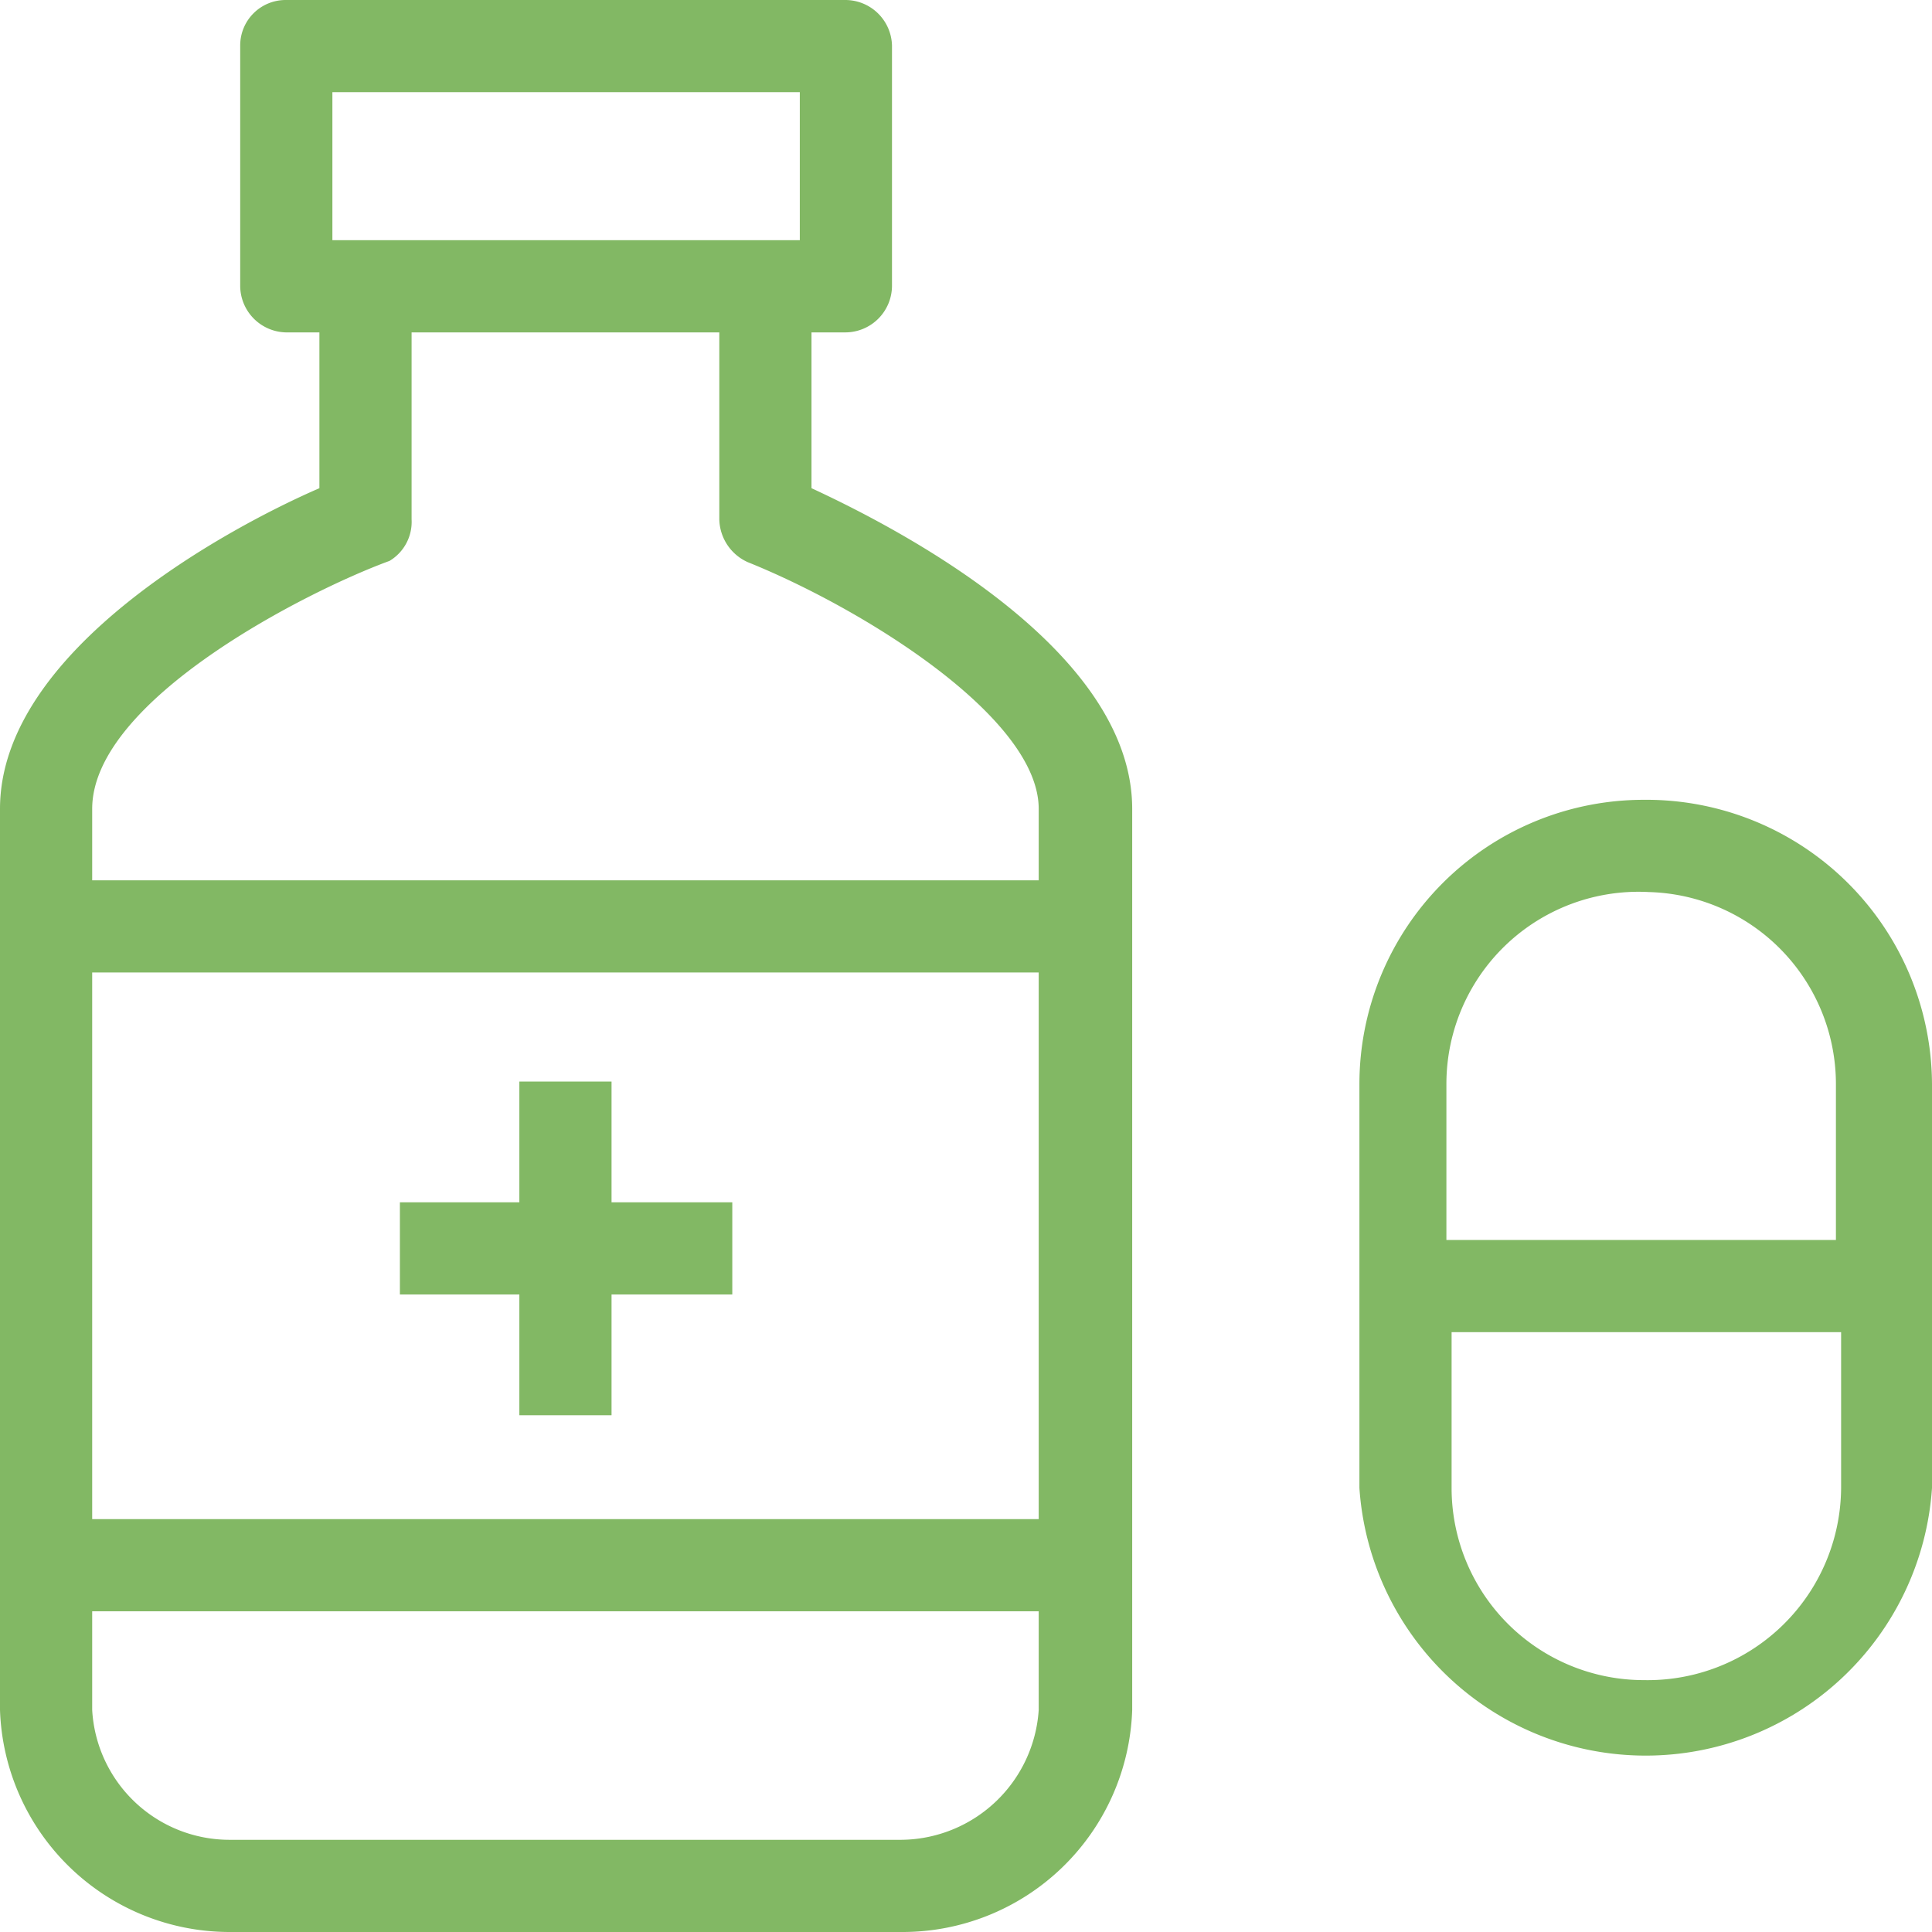 <?xml version="1.0" encoding="UTF-8"?> <svg xmlns="http://www.w3.org/2000/svg" viewBox="0 0 14.88 14.88"><defs><style>.cls-1{fill:#82B864;}</style></defs><g id="Calque_2" data-name="Calque 2"><g id="Santé"><path class="cls-1" d="M6.25,3.76V2.56h.26a.36.36,0,0,0,.36-.36V.35A.36.36,0,0,0,6.51,0H2.2a.35.35,0,0,0-.35.35V2.2a.36.36,0,0,0,.35.36h.26v1.2C1.79,4.05,0,5,0,6.23v6.94a1.77,1.77,0,0,0,1.77,1.71H6.94a1.77,1.77,0,0,0,1.78-1.71V6.23C8.72,5,6.92,4.07,6.25,3.76ZM2.56.71h3.6V1.85H2.56ZM3,4.32A.35.35,0,0,0,3.17,4V2.56H5.54V4a.37.37,0,0,0,.22.33C6.63,4.68,8,5.52,8,6.23v.55H.71V6.23C.71,5.39,2.37,4.55,3,4.32ZM8,11.7H.71V7.49H8ZM6.94,14.17H1.77a1.06,1.06,0,0,1-1.06-1v-.76H8v.76A1.07,1.07,0,0,1,6.94,14.17Z"></path><polygon class="cls-1" points="4 10.9 4.71 10.9 4.71 9.97 5.64 9.97 5.64 9.26 4.71 9.26 4.71 8.33 4 8.33 4 9.26 3.08 9.26 3.08 9.97 4 9.97 4 10.9"></polygon><path class="cls-1" d="M12.66,6.16a2.19,2.19,0,0,0-2.19,2.19v3.11a2.21,2.21,0,0,0,4.41,0V8.35A2.2,2.2,0,0,0,12.66,6.16Zm0,.71a1.48,1.48,0,0,1,1.48,1.48v1.2h-3V8.35A1.48,1.48,0,0,1,12.69,6.87Zm0,6.07a1.48,1.48,0,0,1-1.48-1.48v-1.2h3v1.2A1.49,1.49,0,0,1,12.66,12.94Z"></path></g></g></svg> 